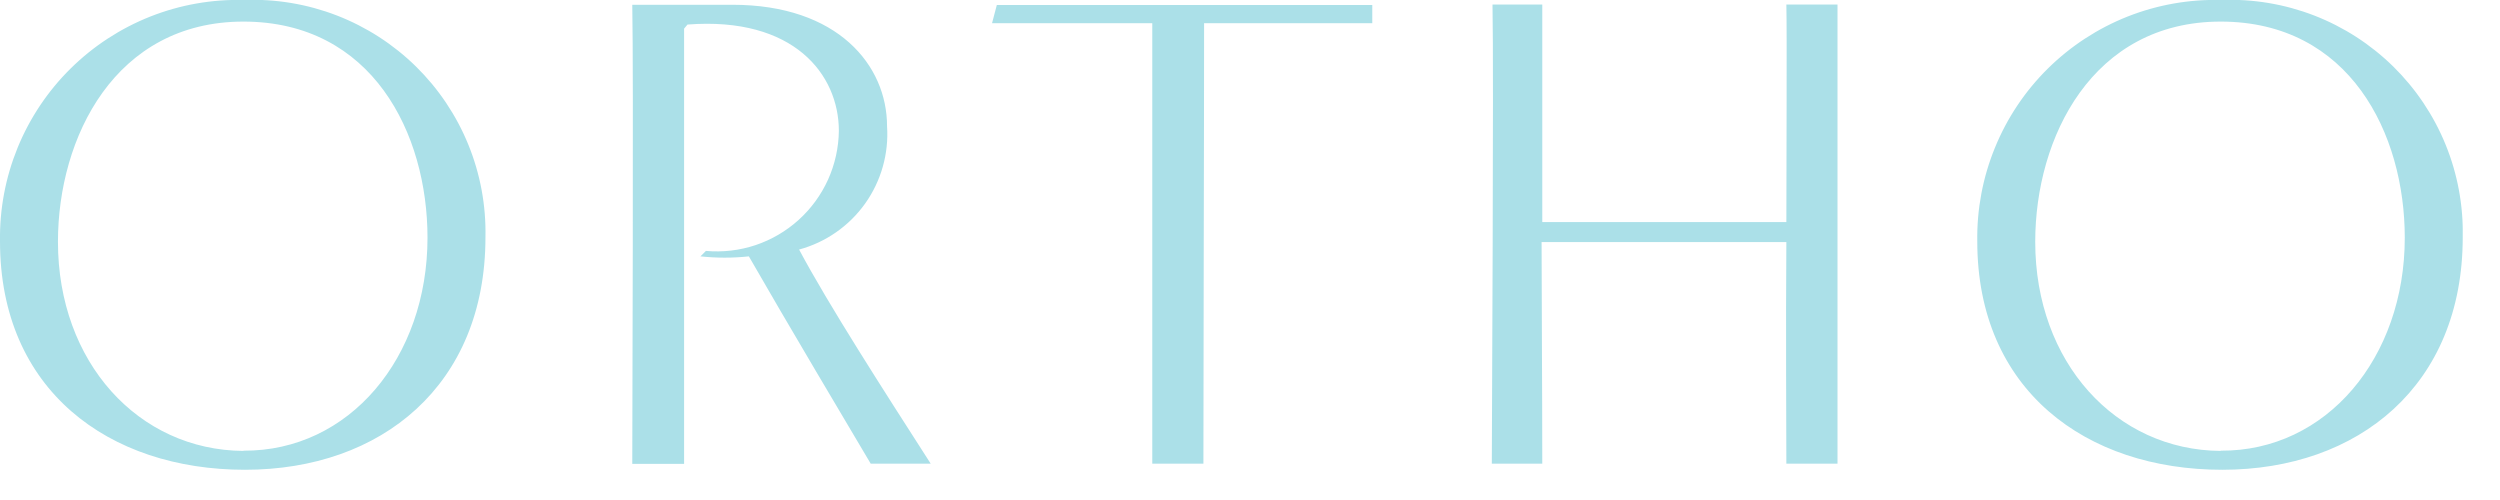 <svg width="55" height="11" viewBox="0 0 55 11" fill="none" xmlns="http://www.w3.org/2000/svg">
<g clip-path="url(#clip0_20_97)">
<g clip-path="url(#clip1_20_97)">
<path d="M10.68 5.22C10.695 4.523 10.567 3.83 10.304 3.184C10.041 2.538 9.649 1.953 9.152 1.464C8.654 0.975 8.062 0.593 7.412 0.341C6.762 0.09 6.067 -0.027 5.37 6.08773e-05C4.665 -0.019 3.963 0.105 3.307 0.364C2.651 0.624 2.054 1.013 1.552 1.509C1.05 2.005 0.654 2.598 0.387 3.251C0.121 3.904 -0.011 4.605 -3.01673e-05 5.31C-3.01673e-05 8.58 2.39 10.335 5.39 10.335C8.39 10.335 10.68 8.475 10.68 5.22ZM5.355 9.92C3.045 9.905 1.275 7.97 1.275 5.32C1.275 3.02 2.535 0.475 5.355 0.475C8.19 0.475 9.405 2.935 9.405 5.23C9.405 7.875 7.68 9.93 5.355 9.915V9.92ZM20.475 10.2C19.425 8.565 18.225 6.7 17.58 5.49C18.167 5.331 18.68 4.973 19.033 4.478C19.385 3.983 19.556 3.381 19.515 2.775C19.515 1.44 18.435 0.105 16.115 0.105H13.91C13.94 1.665 13.91 9.315 13.91 10.205H15.05V0.63L15.125 0.54C17.465 0.36 18.455 1.64 18.455 2.88C18.45 3.25 18.369 3.615 18.217 3.952C18.064 4.289 17.844 4.591 17.569 4.839C17.294 5.087 16.972 5.275 16.621 5.393C16.27 5.51 15.899 5.553 15.53 5.52L15.41 5.64C15.764 5.678 16.121 5.678 16.475 5.64C17.265 7.02 18.72 9.465 19.155 10.2H20.475ZM26.475 10.2C26.475 7.32 26.49 3.4 26.49 0.51H30.19V0.11H21.93L21.825 0.51H25.35V10.2H26.475ZM40.425 10.2V0.1H39.3C39.315 0.76 39.3 3.505 39.3 4.885H33.93V0.1H32.835C32.865 1.665 32.82 9.315 32.82 10.2H33.93C33.93 8.61 33.915 6.42 33.915 5.325H39.3C39.285 7.095 39.3 9.725 39.3 10.2H40.425ZM54.18 5.22C54.195 4.523 54.067 3.83 53.804 3.184C53.541 2.538 53.149 1.953 52.652 1.464C52.154 0.975 51.562 0.593 50.912 0.341C50.262 0.09 49.567 -0.027 48.87 6.08773e-05C48.165 -0.019 47.463 0.105 46.807 0.364C46.151 0.624 45.554 1.013 45.052 1.509C44.55 2.005 44.154 2.598 43.888 3.251C43.621 3.904 43.489 4.605 43.5 5.31C43.5 8.58 45.89 10.335 48.89 10.335C51.89 10.335 54.18 8.475 54.18 5.22ZM48.855 9.92C46.545 9.905 44.775 7.97 44.775 5.32C44.775 3.02 46.035 0.475 48.855 0.475C51.69 0.475 52.905 2.935 52.905 5.23C52.905 7.875 51.18 9.93 48.855 9.915V9.92Z" fill="#ABE0E8"/>
</g>
</g>
<defs>
<clipPath id="clip0_20_97">
<rect width="55" height="11" fill="white"/>
</clipPath>
<clipPath id="clip1_20_97">
<rect width="54.18" height="10.335" fill="white"/>
</clipPath>
</defs>
</svg>
